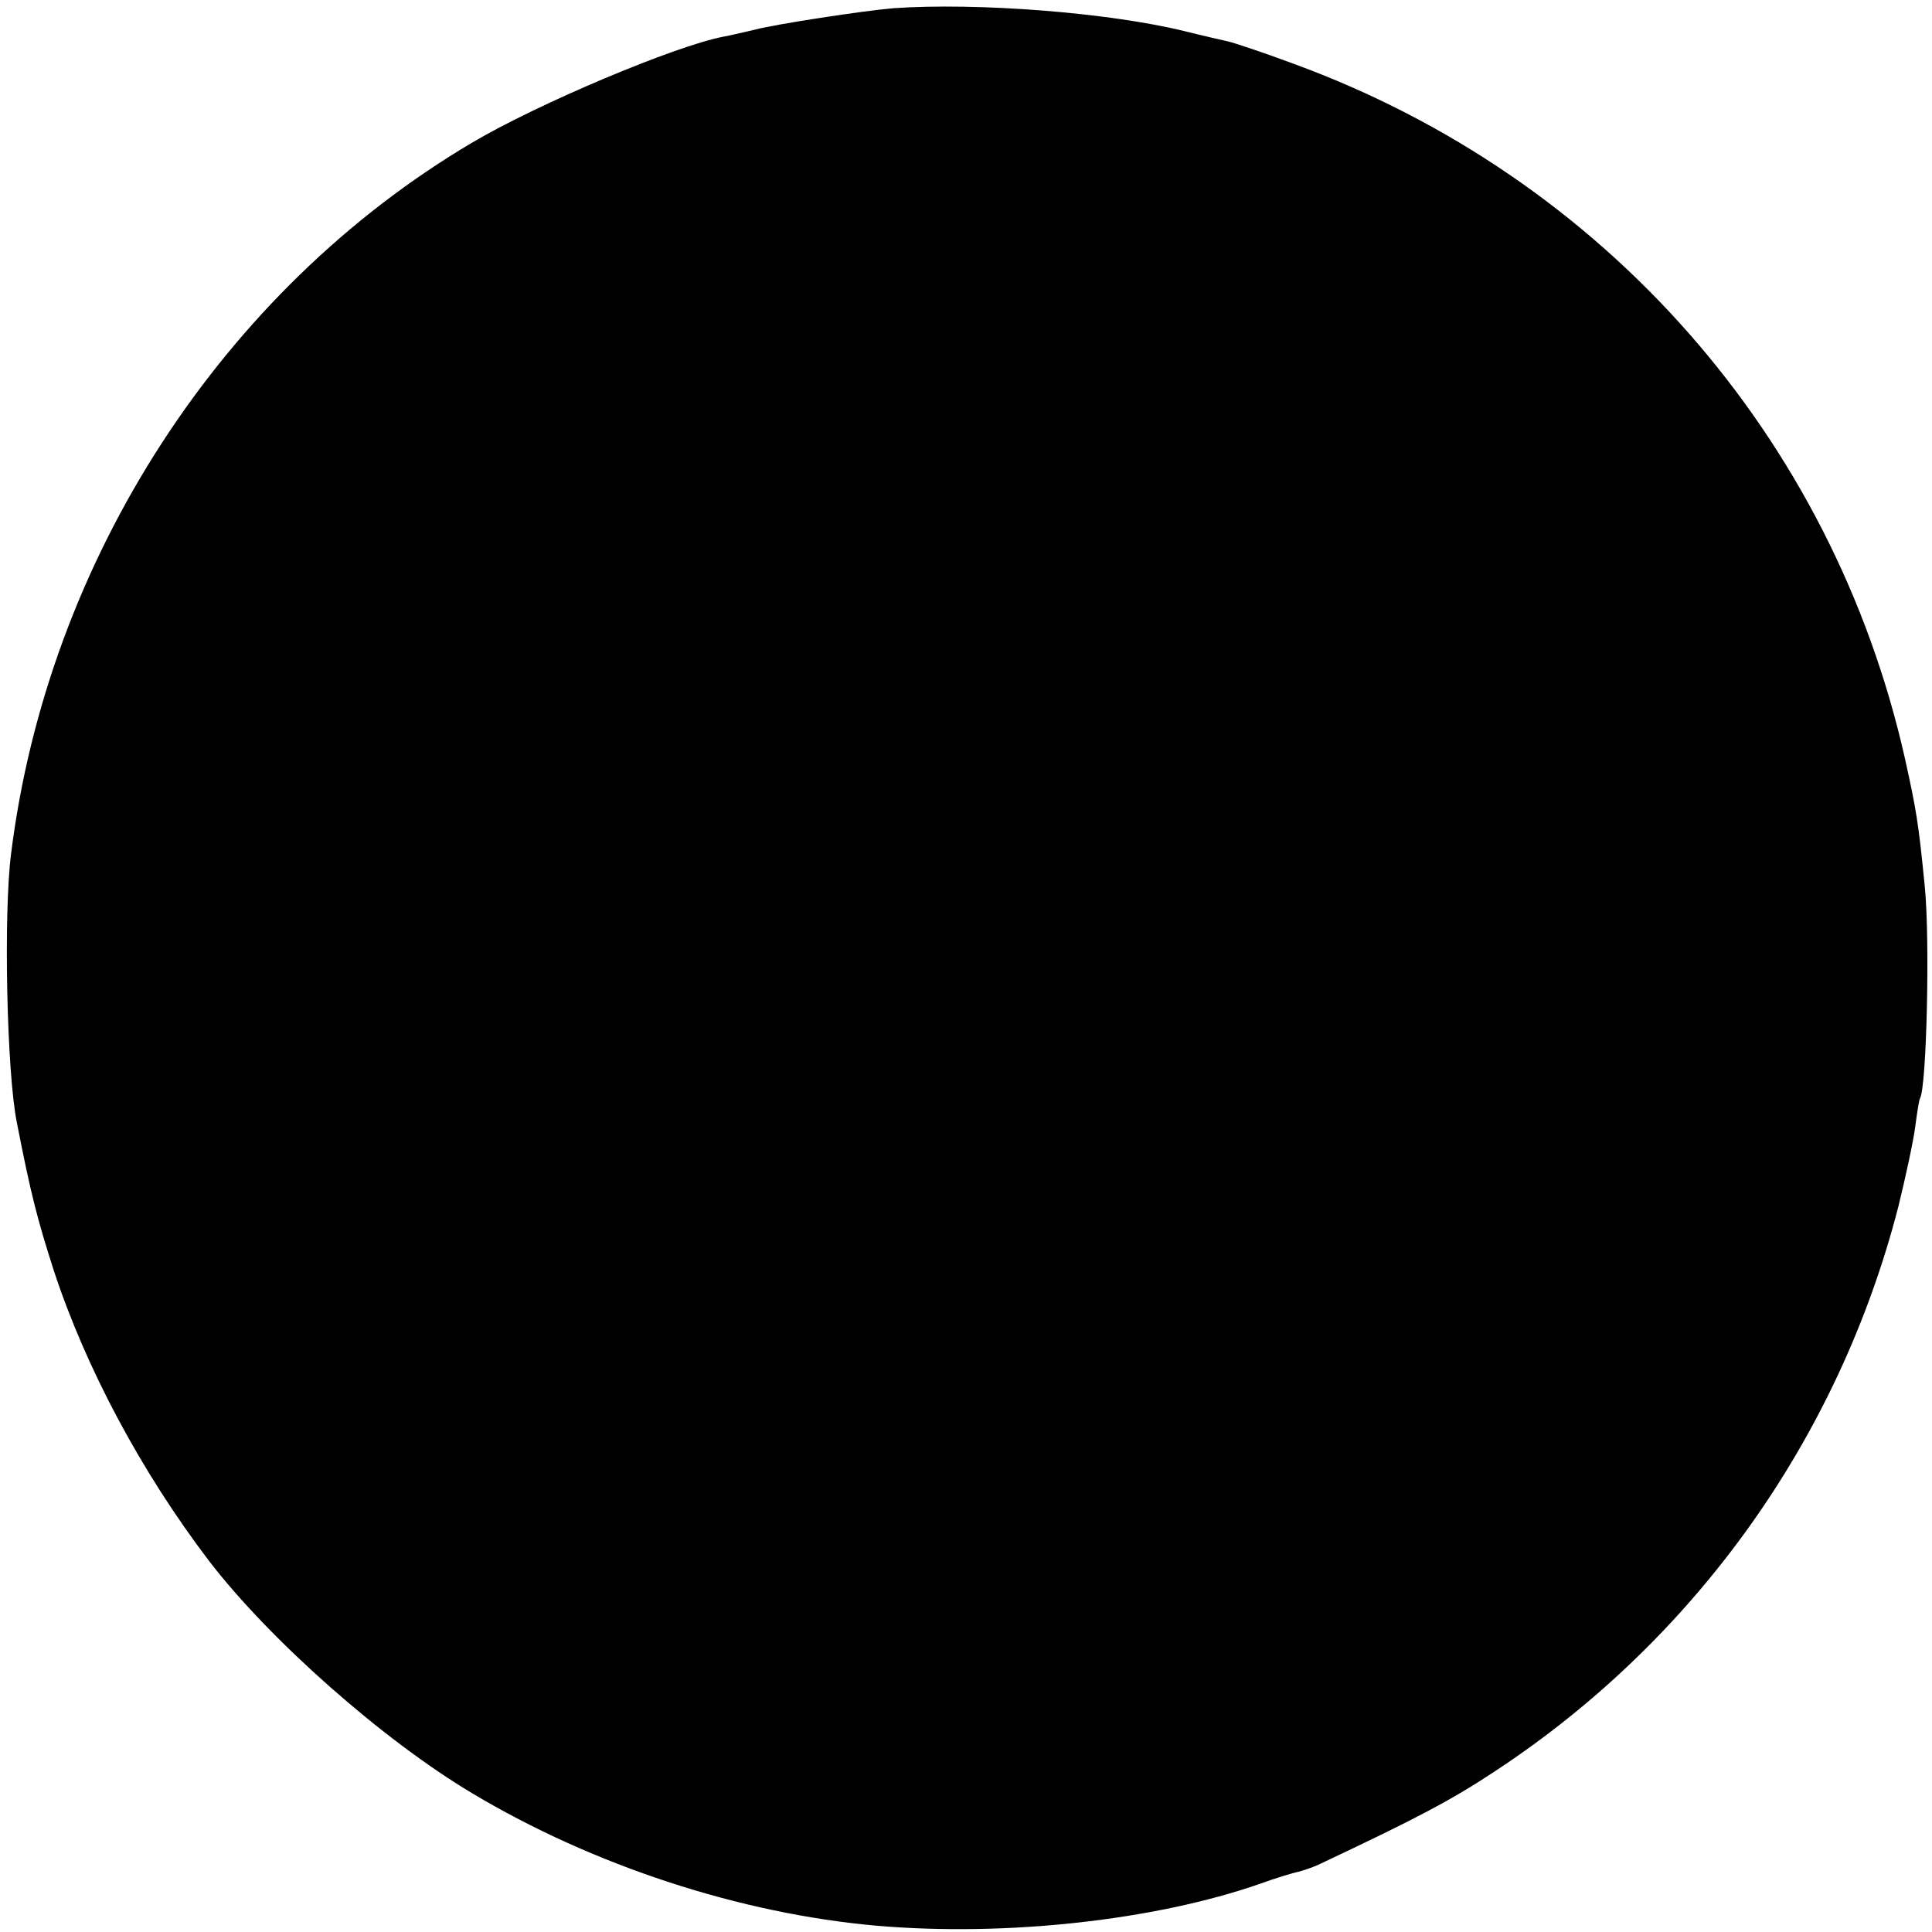 <?xml version="1.0" standalone="no"?>
<!DOCTYPE svg PUBLIC "-//W3C//DTD SVG 20010904//EN"
 "http://www.w3.org/TR/2001/REC-SVG-20010904/DTD/svg10.dtd">
<svg version="1.0" xmlns="http://www.w3.org/2000/svg"
 width="401pt" height="401pt" viewBox="0 0 401 401"
 preserveAspectRatio="xMidYMid meet">
<g transform="translate(0,401) scale(0.1,-0.1)"
fill="#000000" stroke="none">
<path d="M1855 3993 c-61 -5 -245 -33 -290 -45 -22 -5 -51 -12 -63 -14 -100
-19 -385 -139 -522 -220 -519 -307 -881 -866 -957 -1476 -16 -125 -9 -455 12
-558 29 -149 43 -202 76 -305 67 -205 183 -421 323 -605 126 -164 360 -371
546 -482 251 -150 556 -250 840 -275 267 -23 577 11 795 87 33 12 69 23 80 25
11 3 29 9 40 14 206 97 278 135 370 196 414 273 711 689 835 1170 15 61 31
135 35 165 4 30 8 57 10 60 14 23 21 331 10 440 -13 133 -18 161 -41 265 -150
668 -624 1207 -1270 1443 -62 23 -122 43 -135 46 -13 3 -53 12 -89 21 -158 39
-431 60 -605 48z"/>
</g>
</svg>
